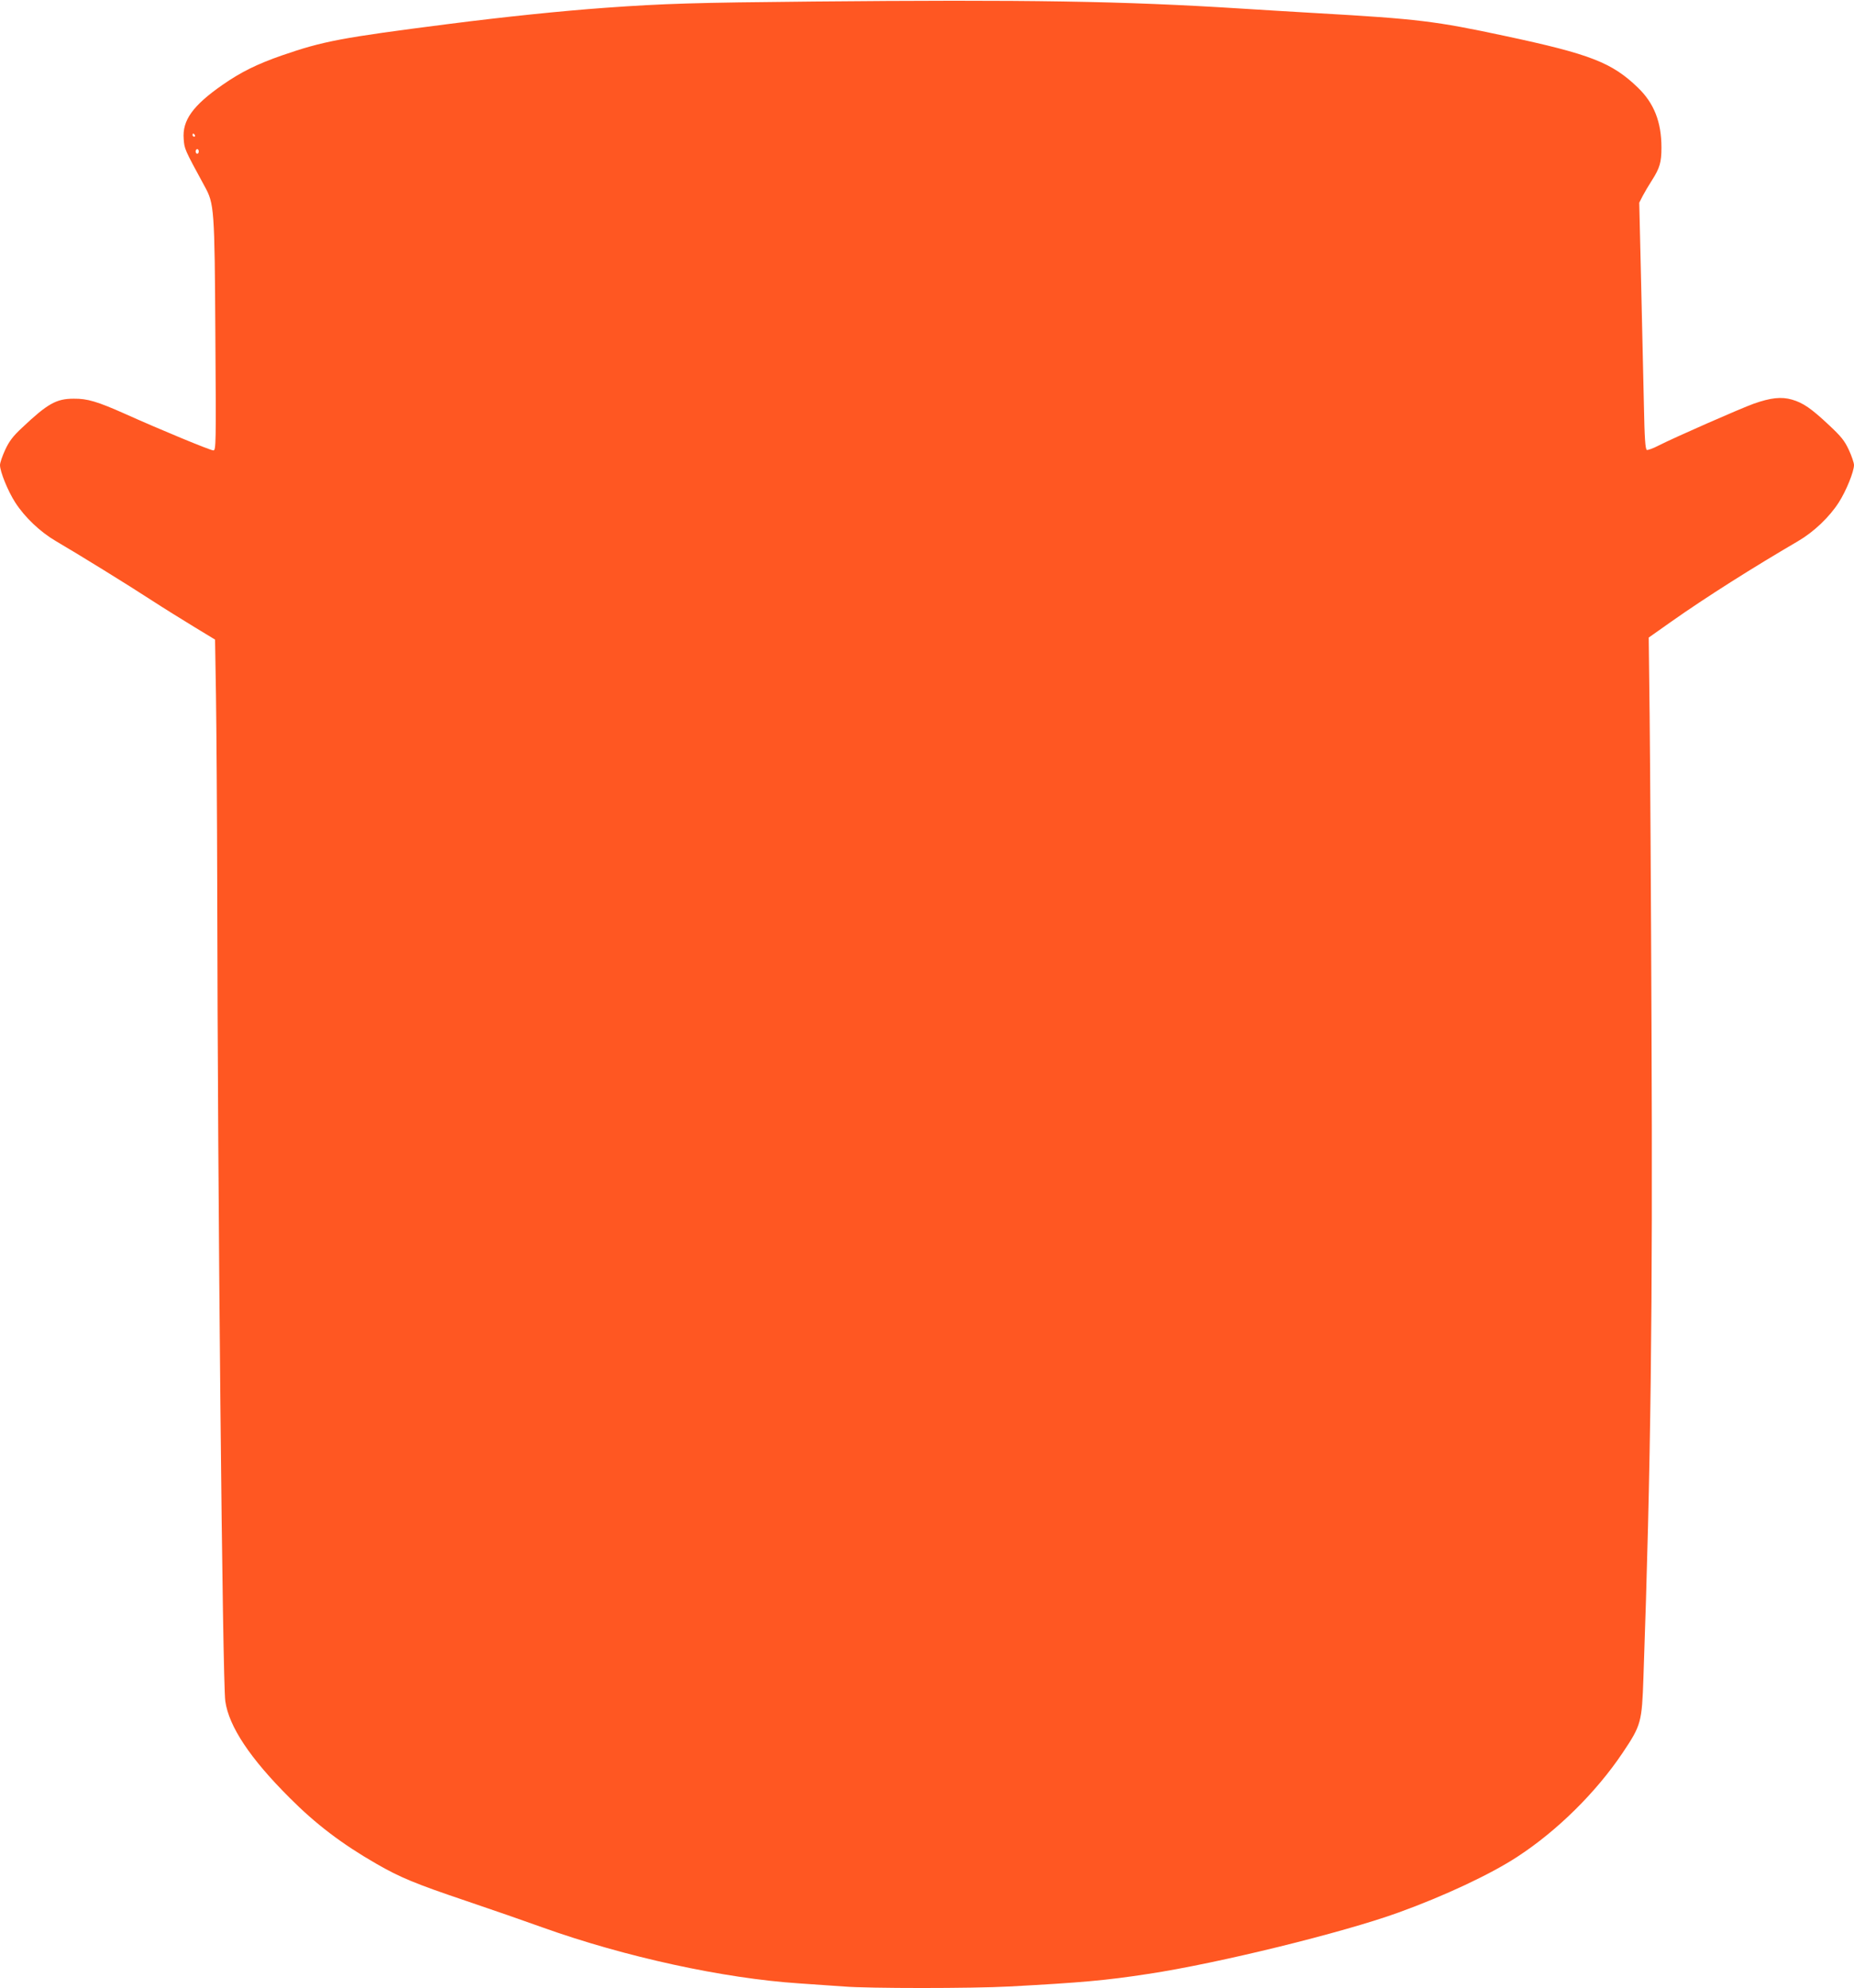 <?xml version="1.0" standalone="no"?>
<!DOCTYPE svg PUBLIC "-//W3C//DTD SVG 20010904//EN"
 "http://www.w3.org/TR/2001/REC-SVG-20010904/DTD/svg10.dtd">
<svg version="1.0" xmlns="http://www.w3.org/2000/svg"
 width="1194pt" height="1280pt" viewBox="0 0 1194 1280"
 preserveAspectRatio="xMidYMid meet">
<g transform="translate(0,1280) scale(0.1,-0.1)"
fill="#ff5722" stroke="none">
<path d="M5225 12790 c-746 -7 -950 -13 -1325 -40 -289 -21 -648 -58 -1015
-105 -688 -88 -803 -110 -1067 -201 -164 -57 -266 -108 -383 -189 -193 -134
-262 -230 -252 -350 5 -65 4 -64 134 -303 63 -114 65 -141 70 -964 5 -702 4
-738 -13 -738 -19 0 -341 133 -570 236 -178 79 -241 98 -329 97 -112 0 -168
-31 -334 -188 -58 -54 -82 -86 -108 -142 -18 -39 -33 -83 -33 -97 0 -43 51
-168 98 -241 61 -95 161 -190 262 -249 144 -84 468 -284 615 -380 77 -50 201
-127 275 -172 l135 -82 6 -363 c3 -200 7 -753 8 -1229 3 -2029 34 -5117 52
-5243 23 -163 160 -369 414 -622 169 -170 338 -298 559 -425 153 -88 249 -128
581 -240 160 -54 379 -130 487 -169 533 -191 1169 -329 1655 -361 92 -6 222
-15 288 -20 155 -13 826 -13 1065 0 464 25 622 39 895 81 451 68 1255 266
1611 395 294 106 595 247 767 360 255 166 506 414 676 667 121 180 125 198
135 487 48 1367 60 2366 52 4175 -3 825 -9 1730 -12 2010 l-6 510 143 101
c227 160 528 350 819 520 101 59 201 154 262 249 47 73 98 198 98 241 0 14
-15 58 -33 97 -28 60 -49 86 -128 160 -114 107 -166 143 -238 164 -69 20 -138
12 -246 -26 -86 -31 -510 -217 -614 -270 -34 -18 -69 -30 -75 -28 -10 4 -15
77 -19 289 -4 155 -12 513 -18 793 l-12 510 22 43 c12 23 39 69 61 103 49 77
60 114 60 209 0 165 -48 286 -152 386 -167 161 -304 215 -858 333 -444 95
-558 109 -1205 146 -143 8 -366 22 -495 30 -758 48 -1370 58 -2765 45z m-3970
-860 c3 -5 1 -10 -4 -10 -6 0 -11 5 -11 10 0 6 2 10 4 10 3 0 8 -4 11 -10z
m25 -105 c0 -8 -4 -15 -10 -15 -5 0 -10 7 -10 15 0 8 5 15 10 15 6 0 10 -7 10
-15z"/>
</g>
</svg>
